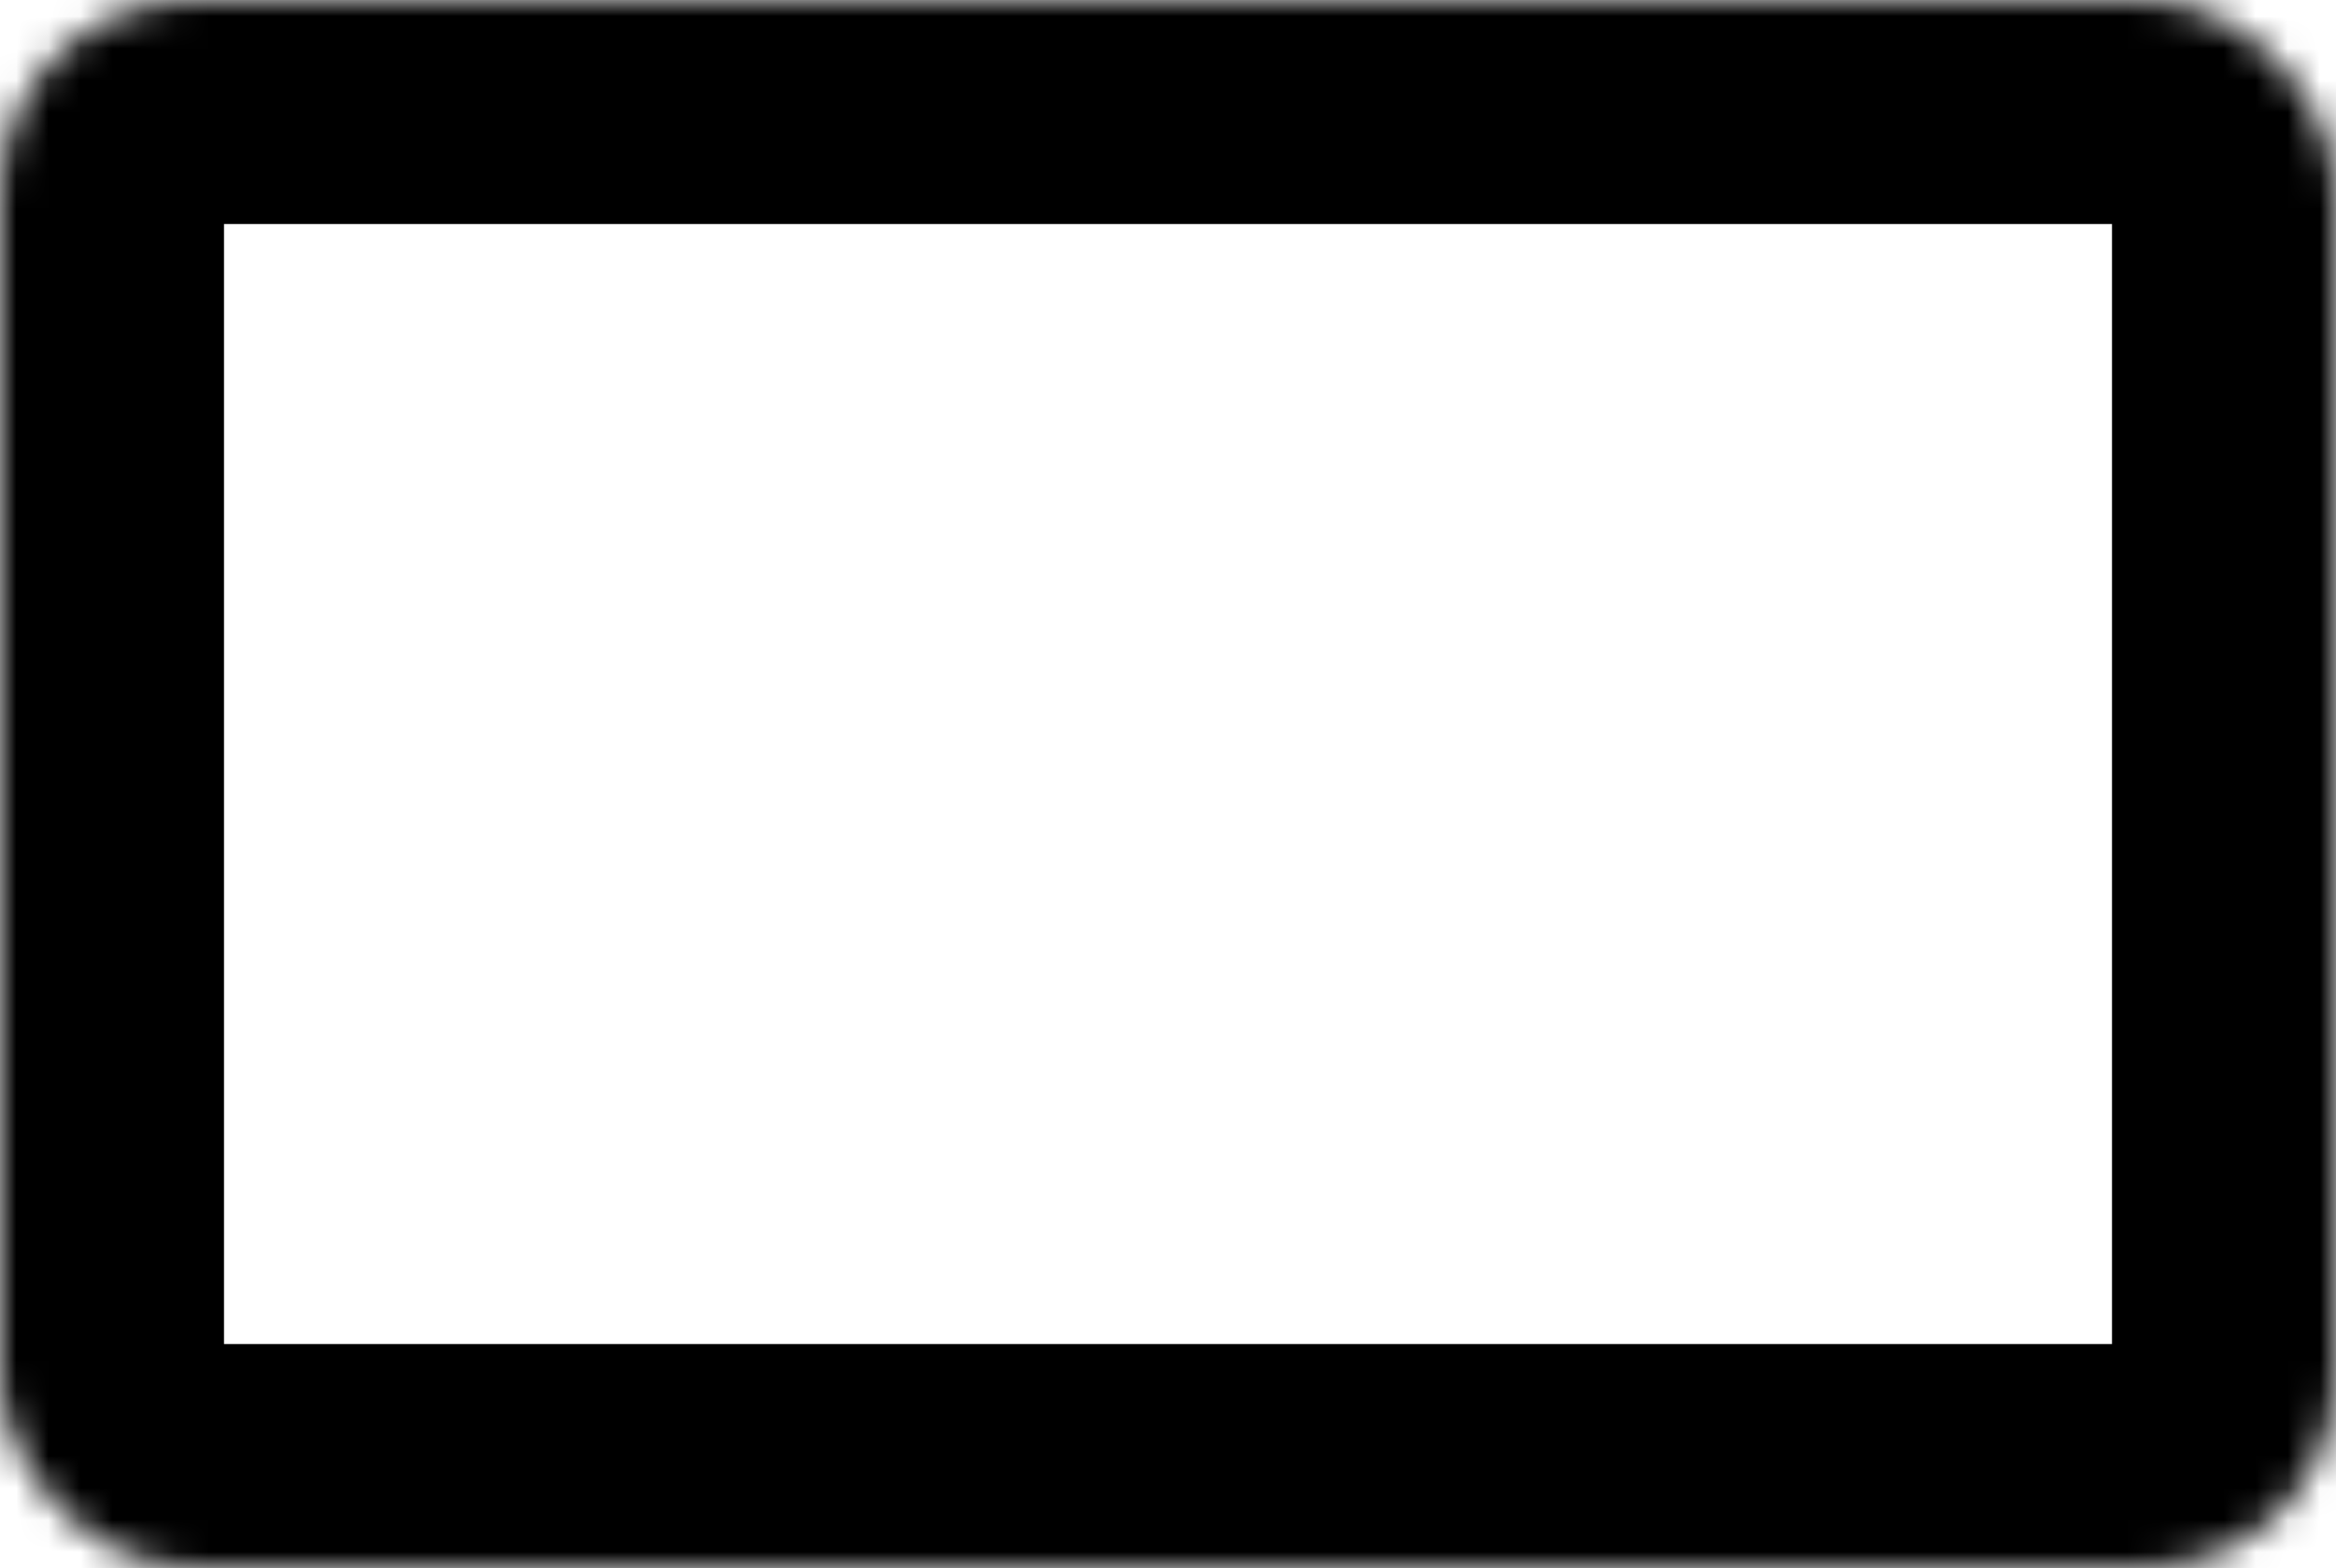 <svg width="73" height="49" viewBox="0 0 73 49" fill="none" xmlns="http://www.w3.org/2000/svg">
<mask id="path-1-inside-1_146_1371" fill="white">
<rect width="73" height="49" rx="6"/>
</mask>
<rect width="73" height="49" rx="6" stroke="black" stroke-width="14" mask="url(#path-1-inside-1_146_1371)"/>
</svg>
